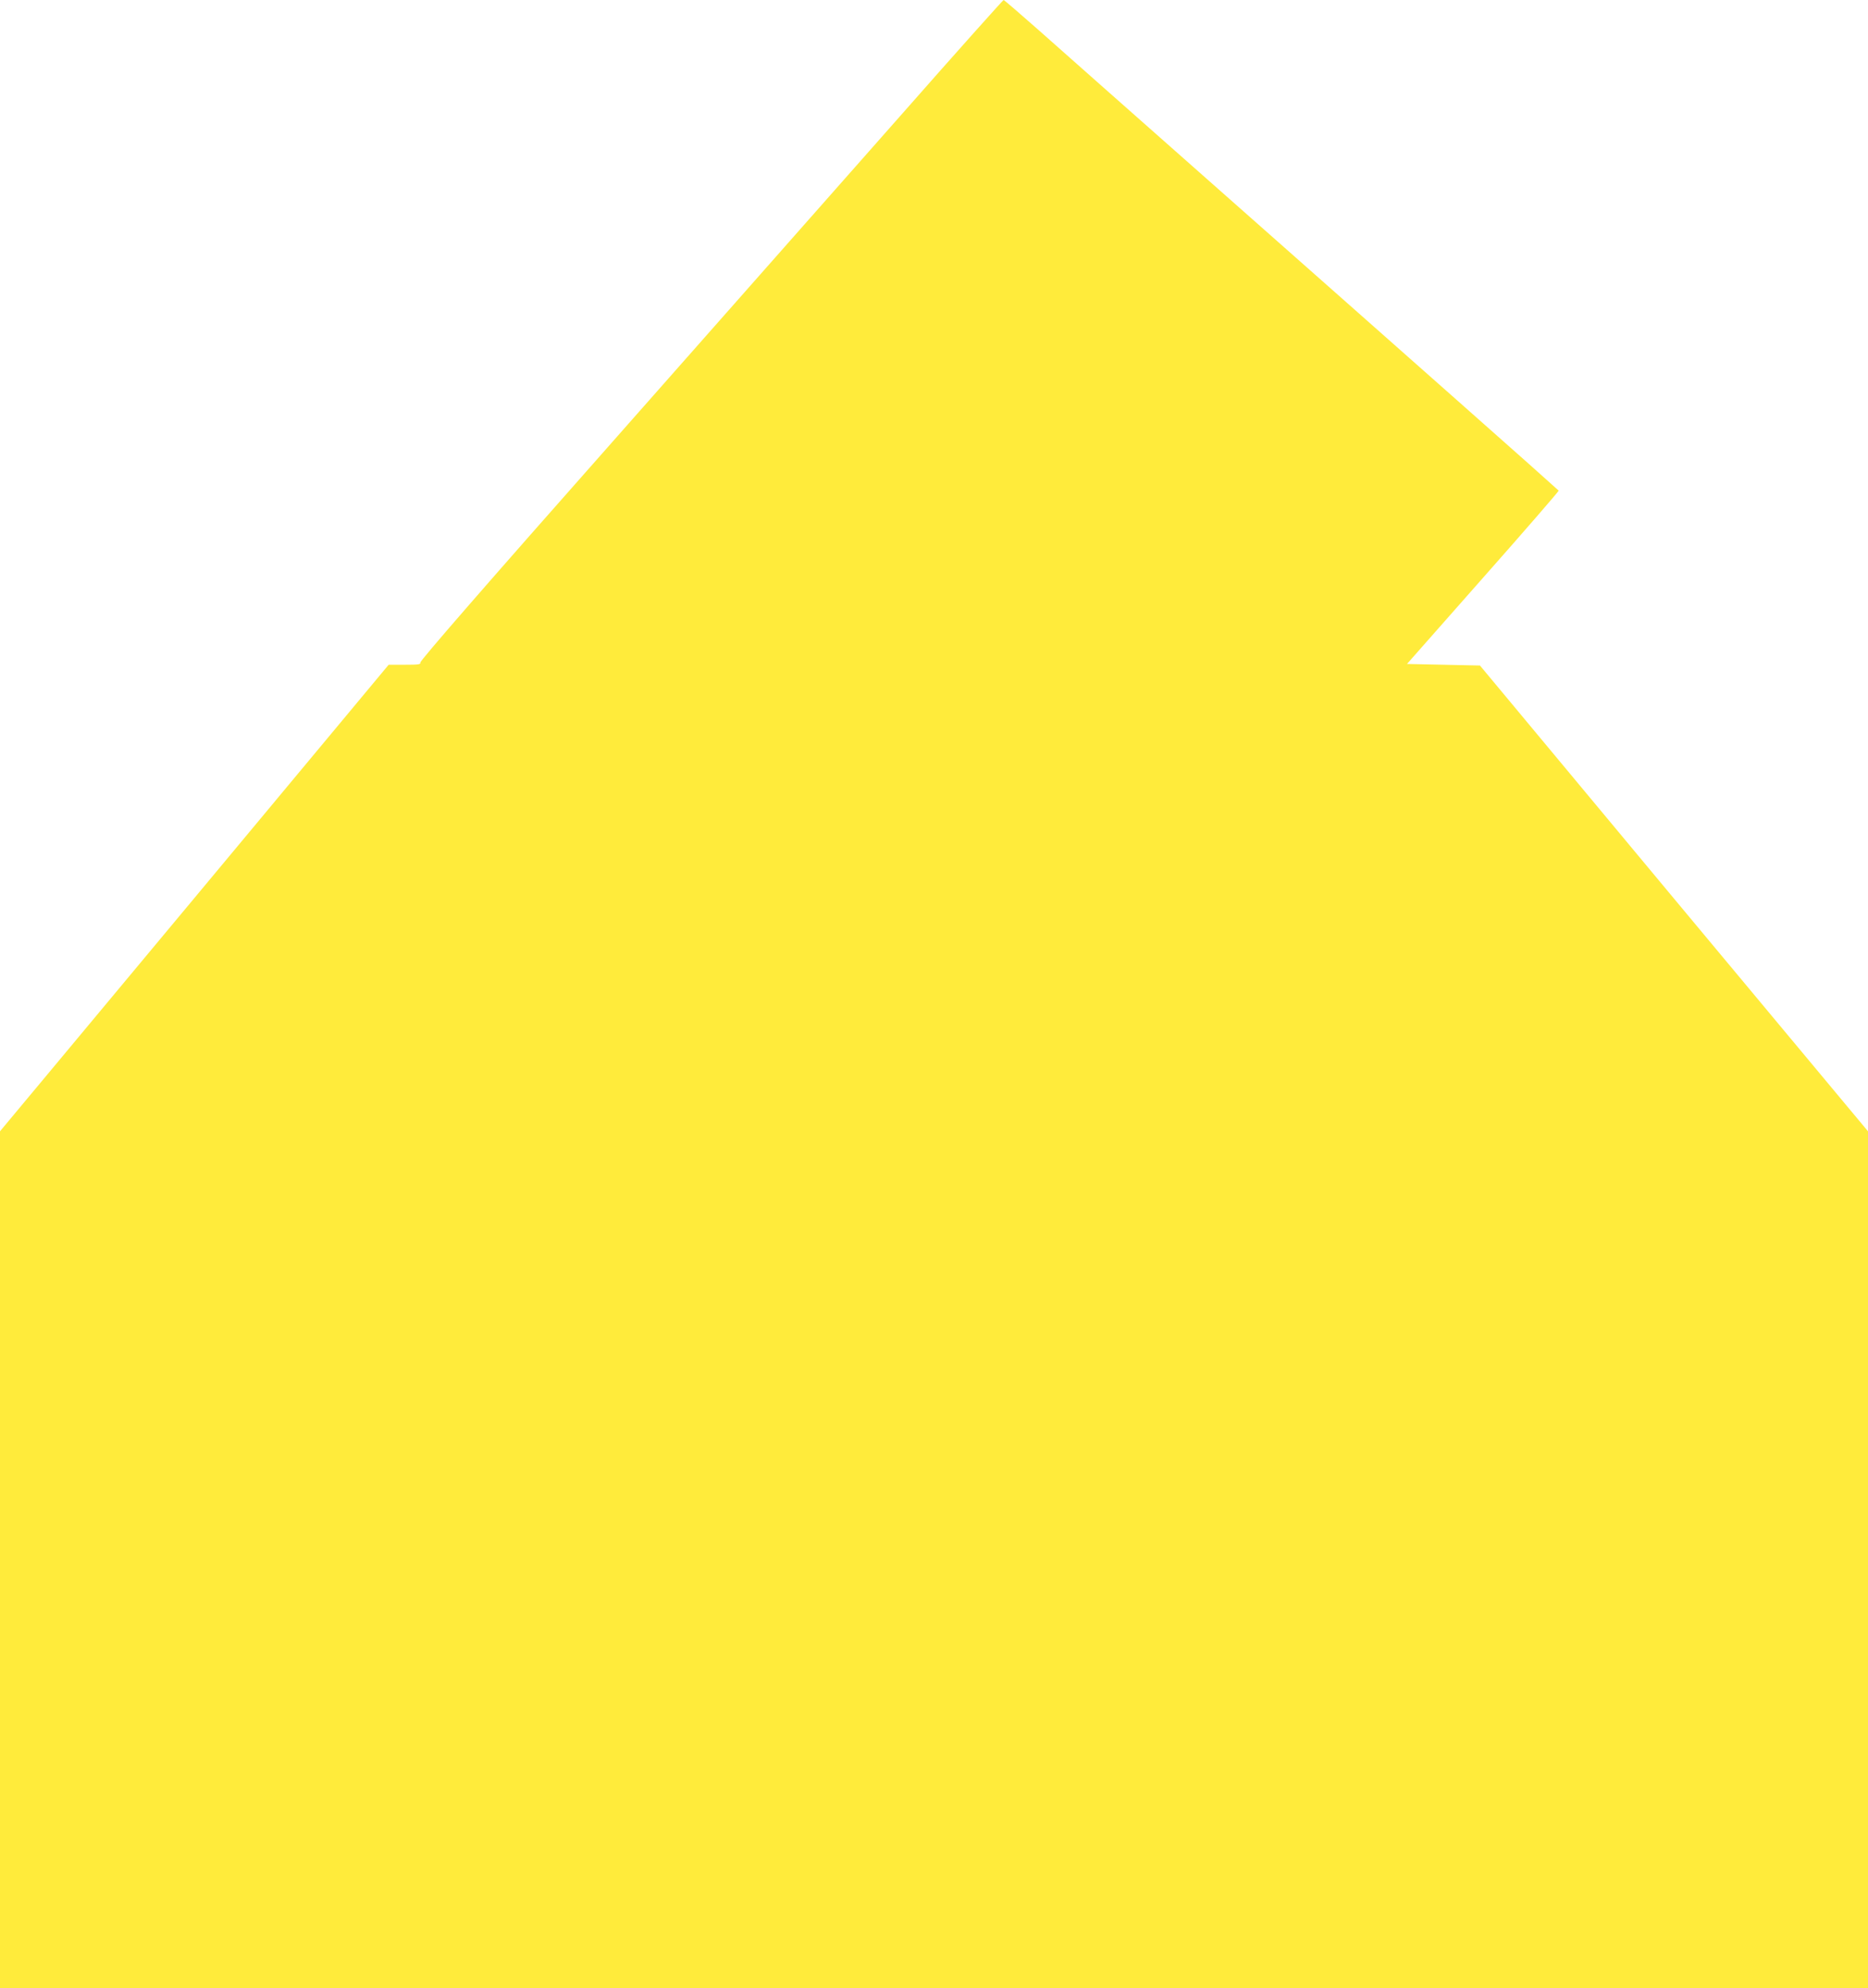 <?xml version="1.0" standalone="no"?>
<!DOCTYPE svg PUBLIC "-//W3C//DTD SVG 20010904//EN"
 "http://www.w3.org/TR/2001/REC-SVG-20010904/DTD/svg10.dtd">
<svg version="1.0" xmlns="http://www.w3.org/2000/svg"
 width="1203pt" height="1280pt" viewBox="0 0 1203 1280"
 preserveAspectRatio="xMidYMid meet">
<g transform="translate(0,1280) scale(0.1,-0.1)"
fill="#ffeb3b" stroke="none">
<path d="M5814 12072 c-353 -400 -1198 -1356 -1877 -2125 -792 -895 -1234
-1403 -1230 -1413 4 -12 -13 -14 -99 -14 l-105 0 -1251 -1502 -1252 -1502 0
-2758 0 -2758 6015 0 6015 0 0 2758 0 2758 -1250 1499 -1249 1500 -235 5 -235
5 489 554 c270 305 489 558 488 562 -2 3 -298 267 -658 585 -360 319 -1064
941 -1565 1384 -500 442 -1008 891 -1127 997 -120 106 -221 193 -225 193 -4
-1 -297 -328 -649 -728z"/>
</g>
</svg>
